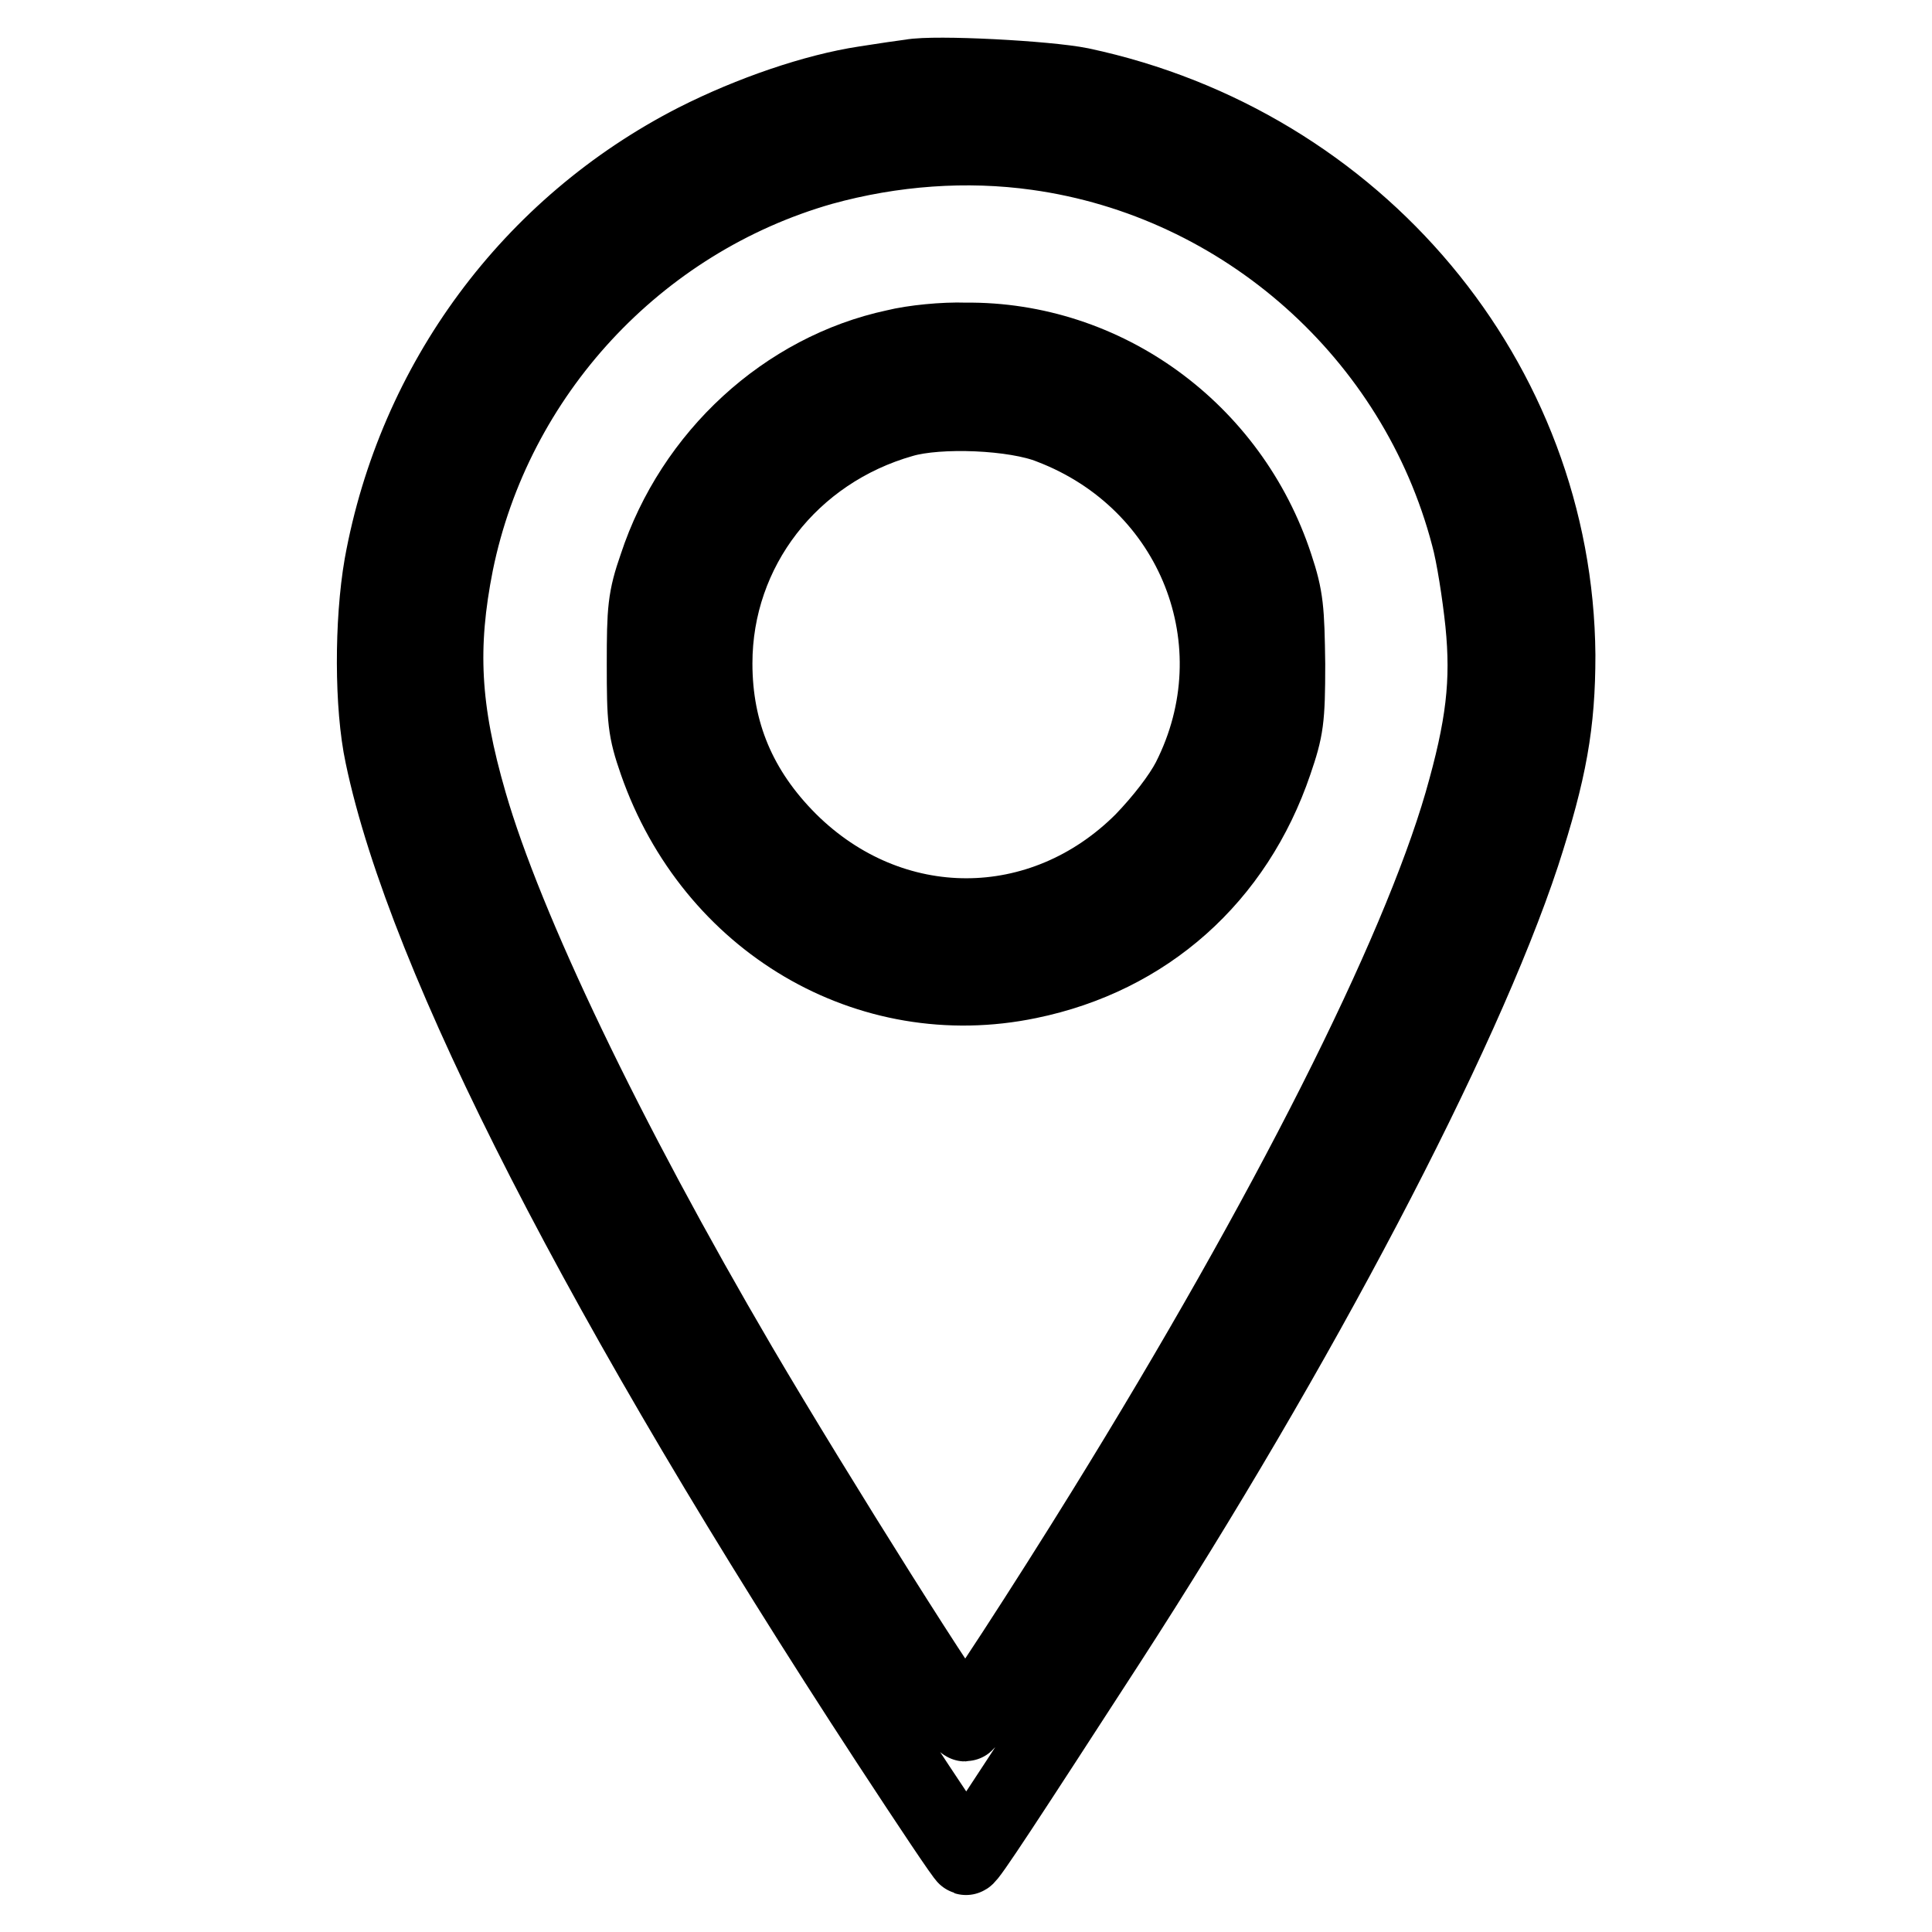 <?xml version="1.0" encoding="utf-8"?>
<!-- Svg Vector Icons : http://www.onlinewebfonts.com/icon -->
<!DOCTYPE svg PUBLIC "-//W3C//DTD SVG 1.1//EN" "http://www.w3.org/Graphics/SVG/1.1/DTD/svg11.dtd">
<svg version="1.1" xmlns="http://www.w3.org/2000/svg" xmlns:xlink="http://www.w3.org/1999/xlink" x="0px" y="0px" viewBox="0 0 256 256" enable-background="new 0 0 256 256" xml:space="preserve">
<g><g><g><path stroke-width="10" fill-opacity="0" stroke="#000000"  d="M120.7,10.2c-0.8,0.1-3.6,0.5-6.1,0.9c-6.6,1-15.1,3.9-22.4,7.6C70.3,29.9,55,50.6,50.6,74.9c-1.3,7.5-1.3,18.7,0.1,25.2c5.6,26.8,29.3,73,67,130.7c5.5,8.4,10.1,15.3,10.3,15.3c0.3,0.1,5.2-7.4,18.8-28.4c25.3-39.1,46.9-80.3,54.9-104.5c3.6-11.1,4.7-17.3,4.7-26.4c-0.3-36.3-26.5-67.7-63.2-75.5C138.8,10.4,123.9,9.6,120.7,10.2z M137.4,20.2c27.4,3.8,50.2,24.1,57.2,50.8c0.7,2.5,1.5,7.7,1.9,11.5c0.8,7.9,0.1,13.8-2.8,23.9c-5.9,20.3-23.1,54.5-47.4,93.8c-7.6,12.3-17.9,28.2-18.4,28.2c-0.8,0-19.8-30.2-29.9-47.4c-17.7-30.2-31-58-35.8-74.6c-3.6-12.4-4-20.7-1.8-31.8c5.1-25,24-45.4,48.5-52.4C118.3,19.6,128.1,18.9,137.4,20.2z"/><path stroke-width="10" fill-opacity="0" stroke="#000000"  d="M118.6,46c-14.5,3.1-26.8,14.4-31.6,29c-1.5,4.3-1.6,5.8-1.6,13c0,7.4,0.1,8.7,1.6,13c7.4,21.2,28.1,33.4,49.3,29c15.6-3.2,27.4-13.7,32.6-29c1.5-4.4,1.7-5.6,1.7-13c-0.1-7.2-0.2-8.8-1.6-13c-5.9-18-22.6-30.1-41.1-29.9C125.1,45,121,45.4,118.6,46z M139.2,56.5c19.1,7.3,27.6,28.7,18.4,46.8c-1.2,2.3-3.6,5.4-6.2,8.1c-13.3,13.3-33.4,13.3-46.8,0c-6.7-6.7-9.9-14.4-9.9-23.5c0-15.1,10.1-28.1,24.9-32.3C124.4,54.2,134.5,54.6,139.2,56.5z"/></g></g></g>
</svg>